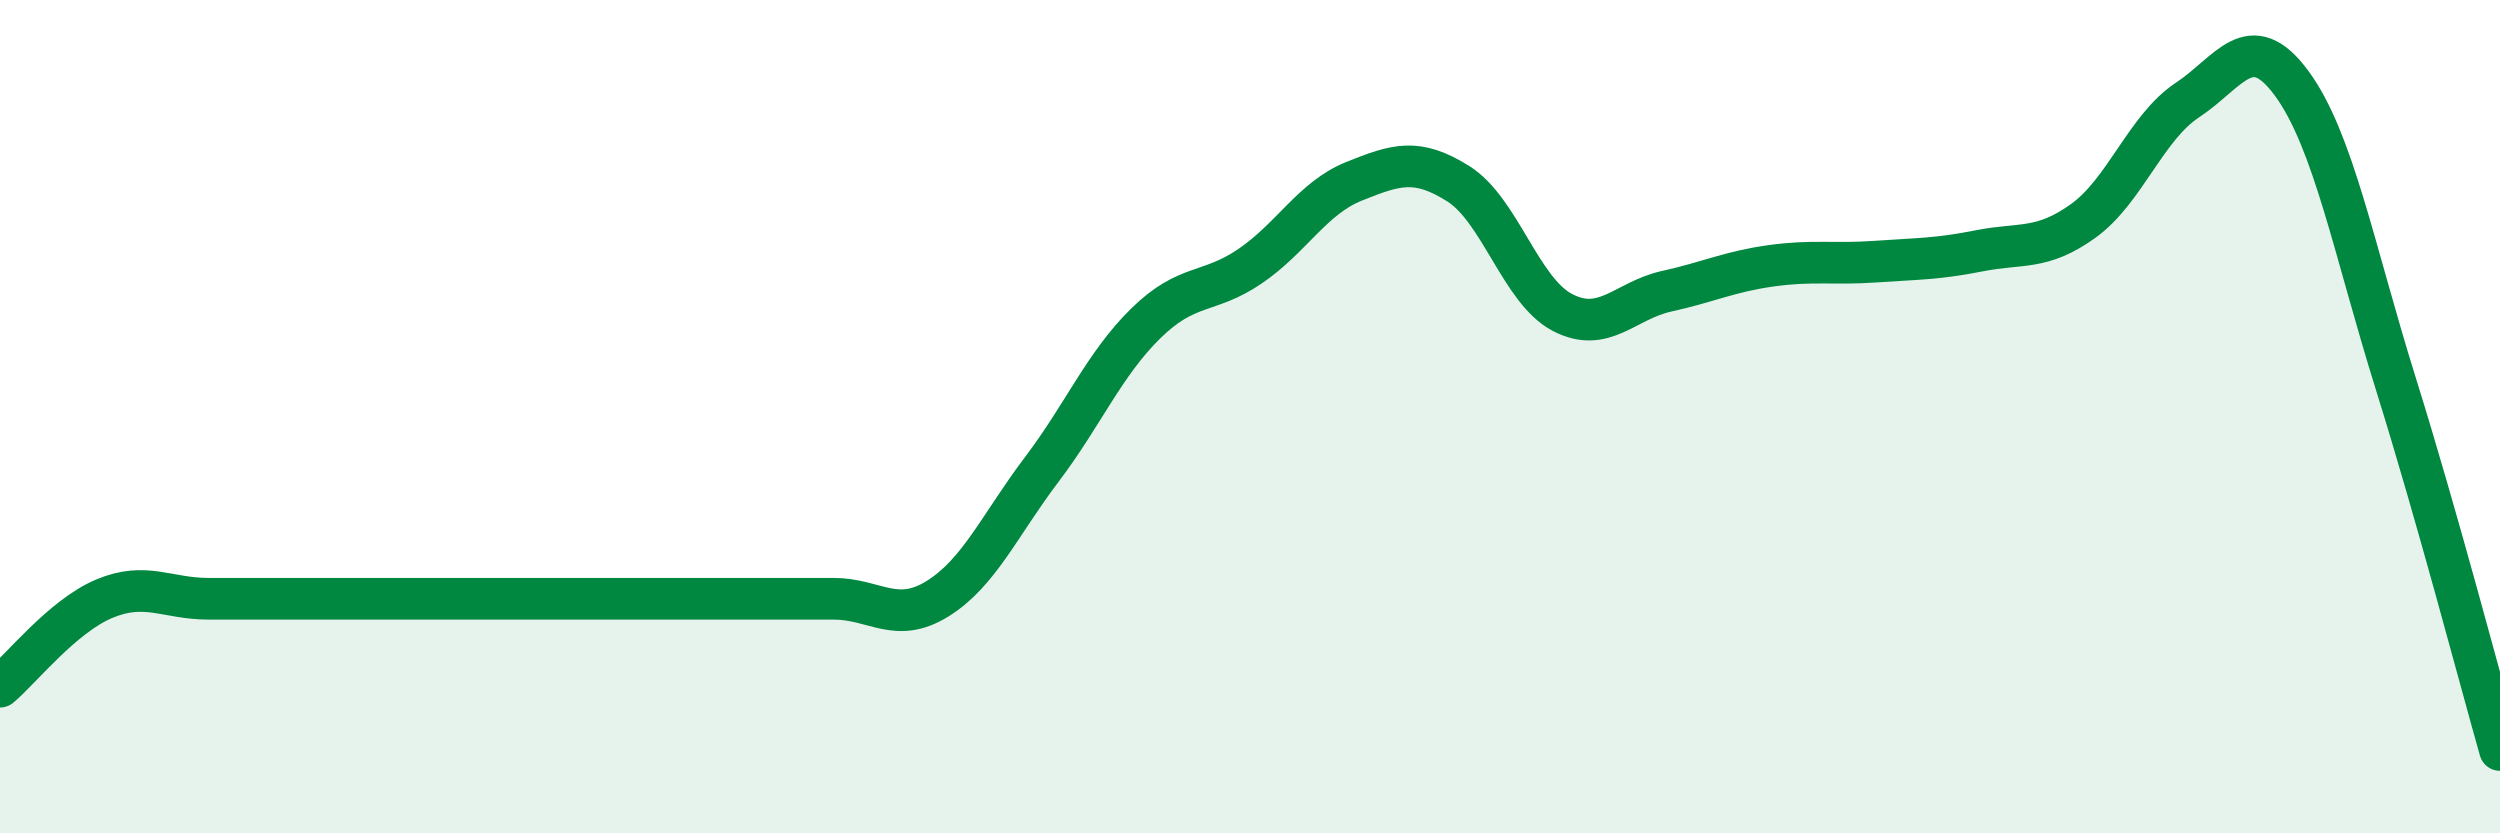 
    <svg width="60" height="20" viewBox="0 0 60 20" xmlns="http://www.w3.org/2000/svg">
      <path
        d="M 0,16.48 C 0.5,16.06 1.5,14.79 2.5,14.37 C 3.5,13.95 4,14.37 5,14.37 C 6,14.37 6.5,14.37 7.5,14.37 C 8.5,14.37 9,14.37 10,14.37 C 11,14.37 11.5,14.37 12.5,14.37 C 13.5,14.37 14,14.37 15,14.37 C 16,14.37 16.5,14.37 17.5,14.37 C 18.5,14.37 19,14.37 20,14.37 C 21,14.37 21.5,14.99 22.5,14.37 C 23.5,13.75 24,12.59 25,11.27 C 26,9.95 26.5,8.74 27.5,7.76 C 28.5,6.78 29,7.07 30,6.39 C 31,5.71 31.5,4.75 32.5,4.35 C 33.5,3.95 34,3.78 35,4.41 C 36,5.04 36.5,6.98 37.5,7.5 C 38.5,8.02 39,7.21 40,6.99 C 41,6.77 41.5,6.52 42.5,6.38 C 43.5,6.24 44,6.35 45,6.28 C 46,6.21 46.5,6.22 47.5,6.02 C 48.5,5.82 49,6.02 50,5.3 C 51,4.58 51.5,3.06 52.5,2.4 C 53.5,1.74 54,0.64 55,2 C 56,3.36 56.5,6.01 57.5,9.21 C 58.5,12.41 59.5,16.24 60,18L60 20L0 20Z"
        fill="#008740"
        opacity="0.1"
        stroke-linecap="round"
        stroke-linejoin="round"
      />
      <path
        d="M 0,16.48 C 0.5,16.06 1.5,14.79 2.5,14.37 C 3.5,13.95 4,14.37 5,14.37 C 6,14.37 6.5,14.37 7.5,14.37 C 8.5,14.37 9,14.37 10,14.37 C 11,14.37 11.5,14.37 12.5,14.37 C 13.5,14.37 14,14.37 15,14.37 C 16,14.37 16.5,14.37 17.5,14.37 C 18.5,14.37 19,14.37 20,14.37 C 21,14.37 21.5,14.99 22.5,14.37 C 23.5,13.75 24,12.59 25,11.27 C 26,9.95 26.5,8.74 27.5,7.76 C 28.5,6.78 29,7.07 30,6.39 C 31,5.71 31.5,4.75 32.5,4.35 C 33.5,3.95 34,3.78 35,4.41 C 36,5.04 36.5,6.98 37.5,7.5 C 38.5,8.02 39,7.21 40,6.99 C 41,6.77 41.5,6.52 42.5,6.38 C 43.5,6.24 44,6.35 45,6.28 C 46,6.21 46.5,6.22 47.5,6.02 C 48.5,5.82 49,6.02 50,5.3 C 51,4.58 51.5,3.06 52.5,2.4 C 53.5,1.74 54,0.64 55,2 C 56,3.36 56.5,6.01 57.5,9.21 C 58.5,12.41 59.5,16.24 60,18"
        stroke="#008740"
        stroke-width="1"
        fill="none"
        stroke-linecap="round"
        stroke-linejoin="round"
      />
    </svg>
  